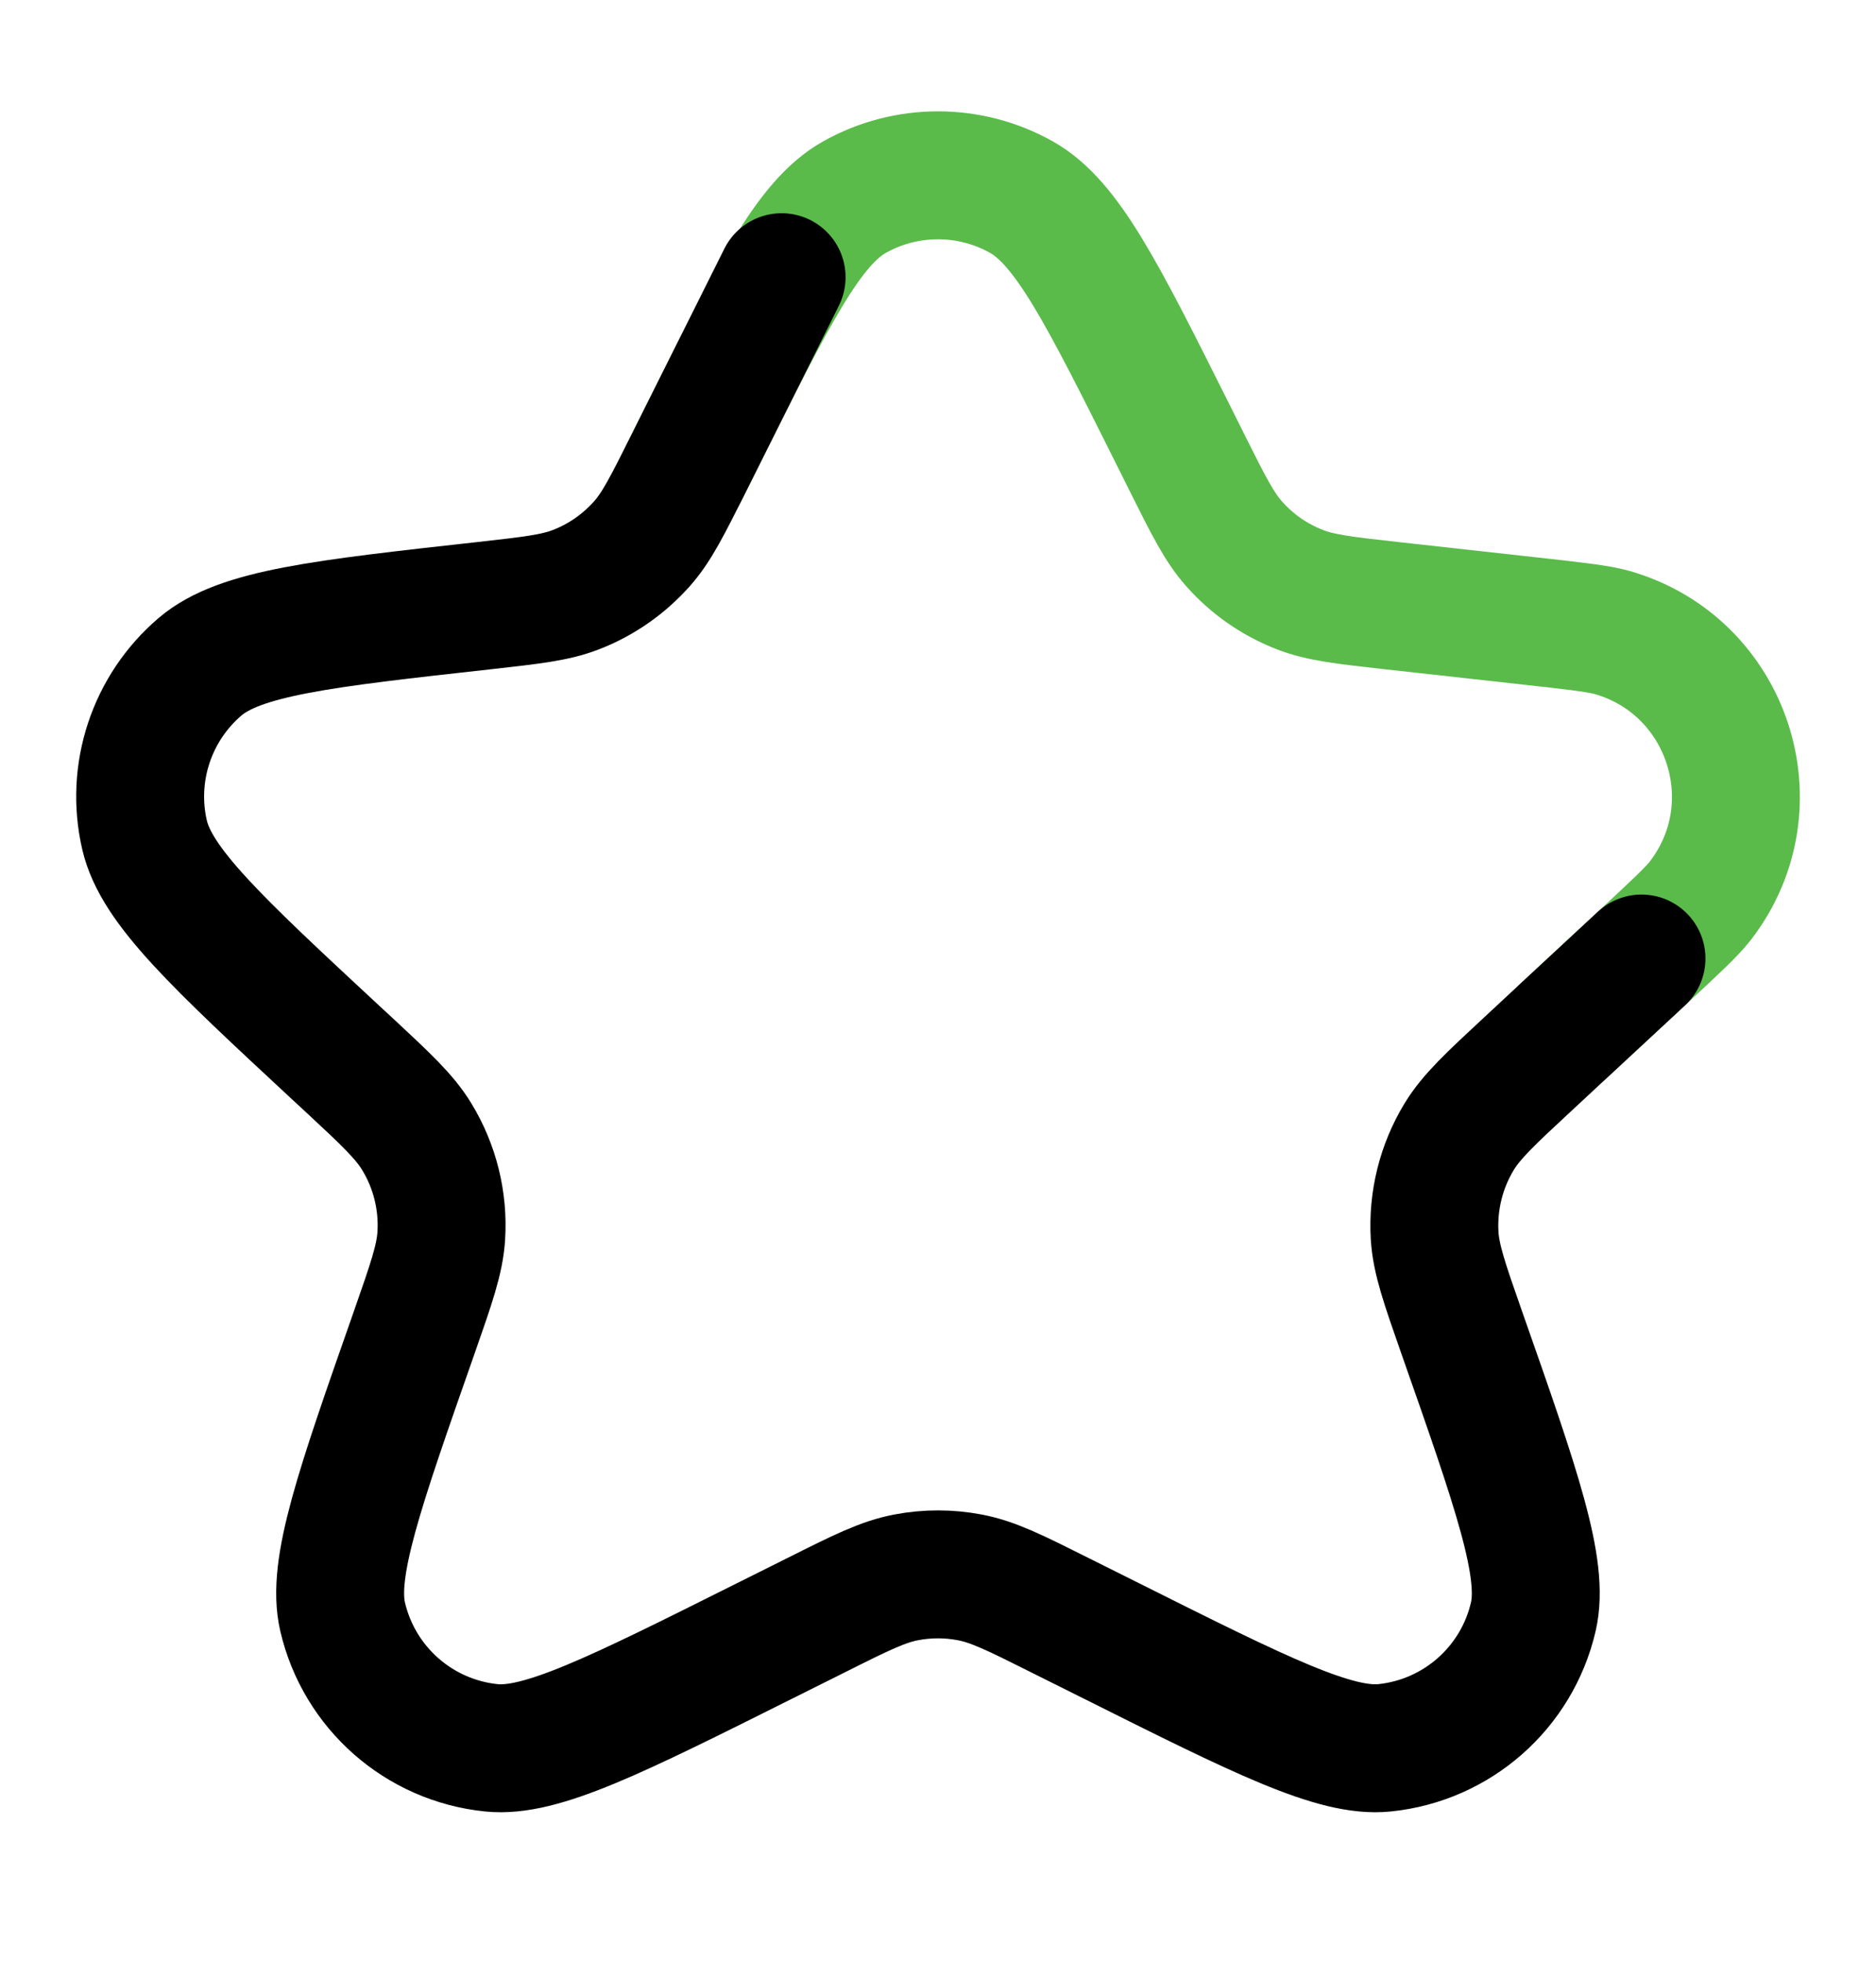 <svg width="22" height="23" viewBox="0 0 22 23" fill="none" xmlns="http://www.w3.org/2000/svg">
<path d="M8.021 5.542L8.25 5.083C9.073 3.436 9.485 2.613 10.019 2.312C10.628 1.97 11.371 1.97 11.98 2.312C12.514 2.613 12.926 3.436 13.75 5.083L13.926 5.436C14.173 5.93 14.297 6.177 14.47 6.373C14.681 6.613 14.947 6.798 15.244 6.913C15.488 7.008 15.763 7.039 16.312 7.1L17.943 7.281C18.476 7.34 18.742 7.37 18.903 7.415C20.262 7.802 20.803 9.439 19.941 10.559C19.839 10.691 19.642 10.873 19.25 11.238L18.333 12.089" stroke="#5ABB4A" stroke-width="1.5" stroke-linecap="round" stroke-linejoin="round"/>
<path d="M9.166 3.25L8.708 4.167L8.074 5.436C7.826 5.93 7.703 6.177 7.53 6.373C7.318 6.612 7.053 6.798 6.755 6.913C6.511 7.008 6.237 7.038 5.687 7.1C3.771 7.312 2.813 7.419 2.346 7.817C1.778 8.302 1.527 9.062 1.695 9.789C1.833 10.387 2.539 11.043 3.952 12.355L4.082 12.475C4.523 12.885 4.744 13.09 4.888 13.328C5.1 13.676 5.2 14.081 5.175 14.487C5.158 14.765 5.058 15.049 4.859 15.618C4.211 17.465 3.886 18.389 4.018 18.956C4.212 19.788 4.912 20.405 5.762 20.492C6.341 20.552 7.216 20.114 8.968 19.238L9.569 18.938C10.093 18.675 10.356 18.544 10.631 18.493C10.875 18.447 11.125 18.447 11.368 18.493C11.644 18.544 11.906 18.675 12.431 18.938L13.032 19.238C14.783 20.114 15.659 20.552 16.237 20.492C17.087 20.405 17.788 19.788 17.981 18.956C18.113 18.389 17.789 17.465 17.14 15.618C16.941 15.049 16.841 14.765 16.824 14.487C16.8 14.081 16.9 13.676 17.111 13.328C17.256 13.09 17.476 12.885 17.918 12.475L18.333 12.089L19.25 11.238" stroke="black" stroke-width="1.5" stroke-linecap="round" stroke-linejoin="round"/>
</svg>
